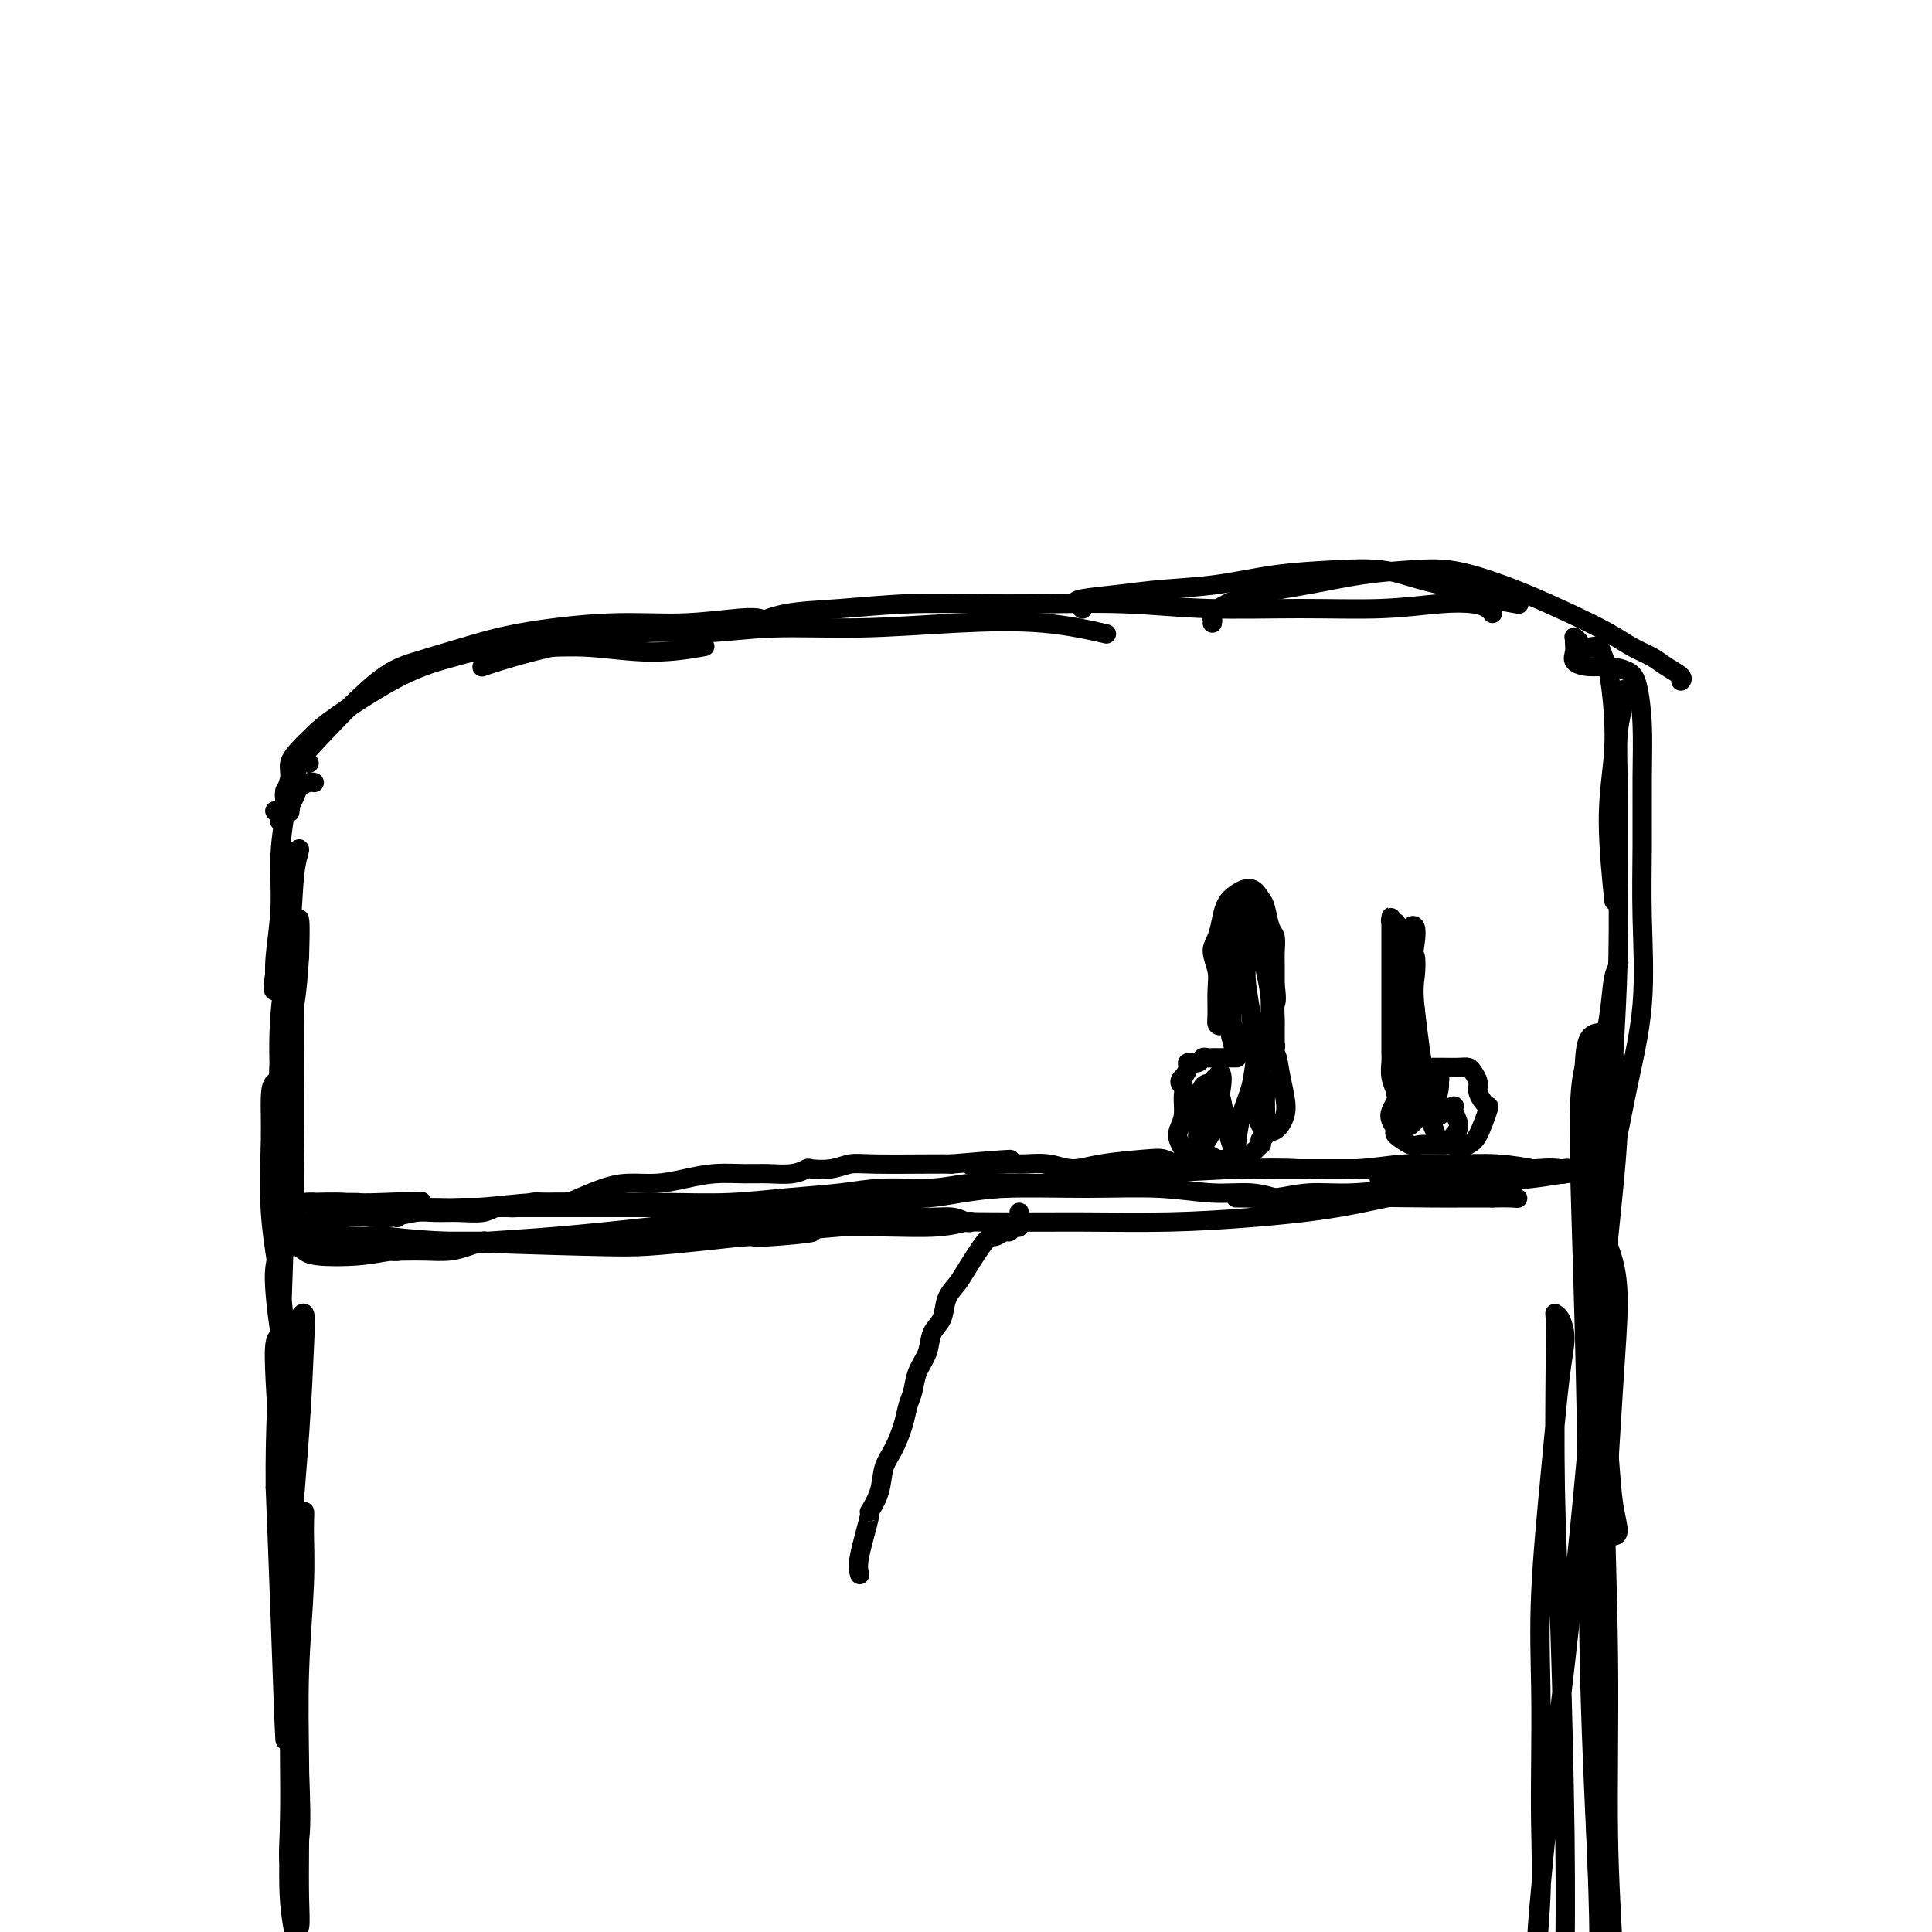 <svg viewBox='0 0 400 400' version='1.1' xmlns='http://www.w3.org/2000/svg' xmlns:xlink='http://www.w3.org/1999/xlink'><g fill='none' stroke='#000000' stroke-width='4' stroke-linecap='round' stroke-linejoin='round'><path d='M60,359c0.001,-1.501 0.001,-3.003 0,-6c-0.001,-2.997 -0.004,-7.491 0,-12c0.004,-4.509 0.014,-9.034 0,-12c-0.014,-2.966 -0.054,-4.372 0,-5c0.054,-0.628 0.200,-0.478 0,1c-0.200,1.478 -0.747,4.284 -1,7c-0.253,2.716 -0.211,5.340 0,9c0.211,3.660 0.591,8.354 1,13c0.409,4.646 0.845,9.245 1,14c0.155,4.755 0.027,9.667 0,14c-0.027,4.333 0.045,8.088 0,11c-0.045,2.912 -0.208,4.981 0,6c0.208,1.019 0.787,0.988 1,0c0.213,-0.988 0.061,-2.935 0,-6c-0.061,-3.065 -0.031,-7.249 0,-12c0.031,-4.751 0.062,-10.069 0,-16c-0.062,-5.931 -0.216,-12.476 0,-19c0.216,-6.524 0.801,-13.025 1,-18c0.199,-4.975 0.011,-8.422 0,-11c-0.011,-2.578 0.155,-4.288 0,-4c-0.155,0.288 -0.632,2.575 -1,6c-0.368,3.425 -0.627,7.990 -1,14c-0.373,6.010 -0.860,13.466 -1,21c-0.140,7.534 0.069,15.147 0,22c-0.069,6.853 -0.414,12.947 0,18c0.414,5.053 1.586,9.064 2,12c0.414,2.936 0.070,4.797 0,5c-0.070,0.203 0.135,-1.253 0,-2c-0.135,-0.747 -0.610,-0.785 -1,-10c-0.390,-9.215 -0.695,-27.608 -1,-46'/><path d='M60,353c-0.416,-14.163 -0.457,-20.571 0,-29c0.457,-8.429 1.411,-18.879 2,-27c0.589,-8.121 0.813,-13.912 1,-18c0.187,-4.088 0.335,-6.472 0,-7c-0.335,-0.528 -1.155,0.800 -2,3c-0.845,2.200 -1.715,5.271 -2,10c-0.285,4.729 0.017,11.116 0,18c-0.017,6.884 -0.352,14.264 0,22c0.352,7.736 1.390,15.828 2,23c0.610,7.172 0.791,13.424 1,19c0.209,5.576 0.445,10.477 0,14c-0.445,3.523 -1.569,5.670 -2,5c-0.431,-0.670 -0.167,-4.156 0,-9c0.167,-4.844 0.237,-11.047 0,-18c-0.237,-6.953 -0.780,-14.655 -1,-23c-0.220,-8.345 -0.115,-17.333 0,-25c0.115,-7.667 0.240,-14.012 0,-19c-0.240,-4.988 -0.846,-8.617 -1,-11c-0.154,-2.383 0.145,-3.518 0,-4c-0.145,-0.482 -0.733,-0.310 -1,1c-0.267,1.310 -0.214,3.758 0,8c0.214,4.242 0.590,10.278 1,17c0.410,6.722 0.853,14.130 1,21c0.147,6.870 -0.002,13.202 0,21c0.002,7.798 0.154,17.061 0,15c-0.154,-2.061 -0.616,-15.446 -1,-26c-0.384,-10.554 -0.692,-18.277 -1,-26'/><path d='M57,308c-0.125,-13.291 0.563,-20.519 1,-29c0.437,-8.481 0.625,-18.214 1,-26c0.375,-7.786 0.938,-13.623 1,-18c0.062,-4.377 -0.377,-7.294 -1,-9c-0.623,-1.706 -1.428,-2.201 -2,-2c-0.572,0.201 -0.910,1.098 -1,3c-0.090,1.902 0.067,4.808 0,9c-0.067,4.192 -0.357,9.669 0,15c0.357,5.331 1.361,10.516 2,15c0.639,4.484 0.914,8.266 1,11c0.086,2.734 -0.016,4.420 0,5c0.016,0.580 0.152,0.055 0,-1c-0.152,-1.055 -0.591,-2.641 -1,-5c-0.409,-2.359 -0.789,-5.492 -1,-8c-0.211,-2.508 -0.252,-4.389 0,-6c0.252,-1.611 0.799,-2.950 1,-4c0.201,-1.050 0.057,-1.810 0,-1c-0.057,0.810 -0.027,3.190 0,6c0.027,2.810 0.050,6.051 0,10c-0.050,3.949 -0.171,8.607 0,13c0.171,4.393 0.636,8.522 1,13c0.364,4.478 0.627,9.307 1,13c0.373,3.693 0.856,6.251 1,8c0.144,1.749 -0.050,2.687 0,2c0.050,-0.687 0.346,-3.001 0,-7c-0.346,-3.999 -1.333,-9.682 -2,-14c-0.667,-4.318 -1.014,-7.271 -1,-21c0.014,-13.729 0.388,-38.235 1,-52c0.612,-13.765 1.460,-16.790 2,-20c0.540,-3.210 0.770,-6.605 1,-10'/><path d='M62,198c0.422,-13.470 -0.522,-6.143 -1,-2c-0.478,4.143 -0.489,5.104 -1,8c-0.511,2.896 -1.523,7.729 -2,13c-0.477,5.271 -0.419,10.981 0,16c0.419,5.019 1.198,9.349 2,13c0.802,3.651 1.626,6.625 2,9c0.374,2.375 0.296,4.151 0,3c-0.296,-1.151 -0.811,-5.229 -1,-9c-0.189,-3.771 -0.053,-7.237 0,-12c0.053,-4.763 0.025,-10.825 0,-16c-0.025,-5.175 -0.045,-9.462 0,-13c0.045,-3.538 0.155,-6.325 0,-8c-0.155,-1.675 -0.574,-2.237 -1,-2c-0.426,0.237 -0.860,1.272 -1,3c-0.140,1.728 0.015,4.149 0,7c-0.015,2.851 -0.199,6.133 0,10c0.199,3.867 0.783,8.319 1,12c0.217,3.681 0.069,6.592 0,9c-0.069,2.408 -0.059,4.312 0,5c0.059,0.688 0.166,0.161 0,-1c-0.166,-1.161 -0.606,-2.957 -1,-6c-0.394,-3.043 -0.742,-7.334 -1,-12c-0.258,-4.666 -0.425,-9.706 0,-15c0.425,-5.294 1.442,-10.843 2,-16c0.558,-5.157 0.658,-9.923 1,-13c0.342,-3.077 0.926,-4.465 1,-5c0.074,-0.535 -0.362,-0.215 -1,1c-0.638,1.215 -1.480,3.327 -2,6c-0.520,2.673 -0.720,5.907 -1,9c-0.280,3.093 -0.640,6.047 -1,9'/><path d='M57,201c-0.778,4.770 -0.224,4.194 0,4c0.224,-0.194 0.116,-0.008 0,-1c-0.116,-0.992 -0.241,-3.163 0,-6c0.241,-2.837 0.849,-6.341 1,-10c0.151,-3.659 -0.156,-7.475 0,-11c0.156,-3.525 0.774,-6.761 1,-9c0.226,-2.239 0.062,-3.483 0,-4c-0.062,-0.517 -0.020,-0.307 0,0c0.020,0.307 0.019,0.710 0,1c-0.019,0.290 -0.055,0.467 0,1c0.055,0.533 0.200,1.421 0,2c-0.200,0.579 -0.747,0.849 -1,1c-0.253,0.151 -0.212,0.185 0,0c0.212,-0.185 0.596,-0.588 1,-1c0.404,-0.412 0.830,-0.832 1,-1c0.170,-0.168 0.085,-0.084 0,0'/><path d='M64,158c0.000,0.000 0.000,0.000 0,0c0.000,0.000 0.000,0.000 0,0'/><path d='M65,162c0.058,0.018 0.117,0.036 0,0c-0.117,-0.036 -0.409,-0.125 -1,0c-0.591,0.125 -1.479,0.465 -2,1c-0.521,0.535 -0.674,1.264 -1,2c-0.326,0.736 -0.823,1.480 -1,2c-0.177,0.520 -0.033,0.816 0,1c0.033,0.184 -0.043,0.256 0,0c0.043,-0.256 0.207,-0.841 0,-1c-0.207,-0.159 -0.783,0.106 -1,0c-0.217,-0.106 -0.074,-0.584 0,-1c0.074,-0.416 0.077,-0.772 0,-1c-0.077,-0.228 -0.236,-0.329 0,-1c0.236,-0.671 0.866,-1.911 1,-3c0.134,-1.089 -0.229,-2.028 0,-3c0.229,-0.972 1.051,-1.979 2,-3c0.949,-1.021 2.025,-2.057 3,-3c0.975,-0.943 1.850,-1.793 5,-4c3.150,-2.207 8.577,-5.769 13,-8c4.423,-2.231 7.844,-3.129 11,-4c3.156,-0.871 6.049,-1.715 9,-2c2.951,-0.285 5.962,-0.010 9,0c3.038,0.010 6.103,-0.245 10,0c3.897,0.245 8.626,0.989 13,1c4.374,0.011 8.393,-0.711 10,-1c1.607,-0.289 0.804,-0.144 0,0'/><path d='M57,168c0.030,0.033 0.061,0.065 0,0c-0.061,-0.065 -0.212,-0.228 0,0c0.212,0.228 0.788,0.846 1,1c0.212,0.154 0.061,-0.156 0,0c-0.061,0.156 -0.031,0.778 0,1c0.031,0.222 0.063,0.043 0,0c-0.063,-0.043 -0.220,0.052 0,0c0.220,-0.052 0.816,-0.249 1,-1c0.184,-0.751 -0.046,-2.056 0,-3c0.046,-0.944 0.367,-1.526 1,-3c0.633,-1.474 1.579,-3.840 2,-5c0.421,-1.160 0.318,-1.115 3,-4c2.682,-2.885 8.150,-8.700 12,-12c3.850,-3.300 6.081,-4.084 9,-5c2.919,-0.916 6.525,-1.962 10,-3c3.475,-1.038 6.819,-2.068 12,-3c5.181,-0.932 12.198,-1.766 18,-2c5.802,-0.234 10.390,0.133 15,0c4.610,-0.133 9.241,-0.767 12,-1c2.759,-0.233 3.645,-0.067 4,0c0.355,0.067 0.177,0.033 0,0'/><path d='M100,138c-0.176,0.064 -0.352,0.129 0,0c0.352,-0.129 1.232,-0.450 3,-1c1.768,-0.550 4.424,-1.328 7,-2c2.576,-0.672 5.070,-1.237 9,-2c3.930,-0.763 9.295,-1.724 14,-2c4.705,-0.276 8.752,0.134 13,0c4.248,-0.134 8.699,-0.813 14,-1c5.301,-0.187 11.454,0.118 18,0c6.546,-0.118 13.487,-0.661 20,-1c6.513,-0.339 12.600,-0.476 18,0c5.400,0.476 10.114,1.565 12,2c1.886,0.435 0.943,0.218 0,0'/><path d='M156,130c-0.012,-0.218 -0.025,-0.437 1,-1c1.025,-0.563 3.087,-1.471 6,-2c2.913,-0.529 6.677,-0.679 11,-1c4.323,-0.321 9.206,-0.814 14,-1c4.794,-0.186 9.498,-0.064 14,0c4.502,0.064 8.800,0.071 14,0c5.200,-0.071 11.302,-0.219 17,0c5.698,0.219 10.993,0.804 17,1c6.007,0.196 12.726,0.003 19,0c6.274,-0.003 12.101,0.185 17,0c4.899,-0.185 8.868,-0.743 12,-1c3.132,-0.257 5.427,-0.213 7,0c1.573,0.213 2.423,0.596 3,1c0.577,0.404 0.879,0.830 1,1c0.121,0.170 0.060,0.085 0,0'/><path d='M224,126c0.093,0.089 0.186,0.178 0,0c-0.186,-0.178 -0.652,-0.624 -1,-1c-0.348,-0.376 -0.577,-0.682 1,-1c1.577,-0.318 4.960,-0.649 8,-1c3.040,-0.351 5.739,-0.723 9,-1c3.261,-0.277 7.086,-0.461 11,-1c3.914,-0.539 7.917,-1.435 12,-2c4.083,-0.565 8.246,-0.800 12,-1c3.754,-0.200 7.098,-0.365 10,0c2.902,0.365 5.363,1.261 8,2c2.637,0.739 5.449,1.322 8,2c2.551,0.678 4.841,1.452 7,2c2.159,0.548 4.188,0.871 5,1c0.812,0.129 0.406,0.065 0,0'/><path d='M251,129c0.061,-0.357 0.122,-0.714 0,-1c-0.122,-0.286 -0.428,-0.500 0,-1c0.428,-0.500 1.588,-1.286 3,-2c1.412,-0.714 3.074,-1.356 6,-2c2.926,-0.644 7.116,-1.292 11,-2c3.884,-0.708 7.463,-1.478 11,-2c3.537,-0.522 7.034,-0.797 10,-1c2.966,-0.203 5.402,-0.333 8,0c2.598,0.333 5.359,1.128 8,2c2.641,0.872 5.162,1.819 8,3c2.838,1.181 5.995,2.595 9,4c3.005,1.405 5.860,2.800 8,4c2.140,1.200 3.564,2.206 5,3c1.436,0.794 2.882,1.376 4,2c1.118,0.624 1.908,1.291 3,2c1.092,0.709 2.486,1.460 3,2c0.514,0.540 0.147,0.869 0,1c-0.147,0.131 -0.073,0.066 0,0'/><path d='M329,134c0.129,0.004 0.258,0.007 0,0c-0.258,-0.007 -0.903,-0.025 -1,0c-0.097,0.025 0.356,0.092 1,0c0.644,-0.092 1.480,-0.343 2,0c0.520,0.343 0.723,1.281 1,2c0.277,0.719 0.628,1.218 1,3c0.372,1.782 0.765,4.848 1,8c0.235,3.152 0.310,6.391 0,10c-0.310,3.609 -1.007,7.587 -1,13c0.007,5.413 0.716,12.261 1,15c0.284,2.739 0.142,1.370 0,0'/><path d='M331,134c-0.611,-0.023 -1.221,-0.045 -2,0c-0.779,0.045 -1.725,0.158 -2,0c-0.275,-0.158 0.123,-0.586 0,-1c-0.123,-0.414 -0.767,-0.812 -1,-1c-0.233,-0.188 -0.054,-0.166 0,0c0.054,0.166 -0.016,0.475 0,1c0.016,0.525 0.119,1.267 0,2c-0.119,0.733 -0.460,1.456 0,2c0.460,0.544 1.721,0.910 3,1c1.279,0.090 2.577,-0.097 4,0c1.423,0.097 2.970,0.477 4,1c1.030,0.523 1.543,1.190 2,3c0.457,1.810 0.857,4.762 1,8c0.143,3.238 0.029,6.761 0,11c-0.029,4.239 0.026,9.194 0,14c-0.026,4.806 -0.133,9.461 0,15c0.133,5.539 0.505,11.960 0,18c-0.505,6.040 -1.888,11.698 -3,17c-1.112,5.302 -1.955,10.249 -3,14c-1.045,3.751 -2.294,6.306 -3,8c-0.706,1.694 -0.870,2.526 -1,2c-0.130,-0.526 -0.227,-2.411 0,-6c0.227,-3.589 0.779,-8.883 1,-11c0.221,-2.117 0.110,-1.059 0,0'/><path d='M339,145c-0.731,-0.305 -1.463,-0.610 -2,-1c-0.537,-0.390 -0.880,-0.863 -1,-1c-0.120,-0.137 -0.018,0.064 0,0c0.018,-0.064 -0.048,-0.391 0,0c0.048,0.391 0.210,1.501 0,3c-0.210,1.499 -0.791,3.388 -1,6c-0.209,2.612 -0.046,5.947 0,10c0.046,4.053 -0.025,8.823 0,15c0.025,6.177 0.146,13.759 0,21c-0.146,7.241 -0.558,14.140 -1,22c-0.442,7.860 -0.915,16.680 -1,25c-0.085,8.320 0.217,16.138 0,23c-0.217,6.862 -0.952,12.767 -1,18c-0.048,5.233 0.591,9.795 1,14c0.409,4.205 0.587,8.052 1,11c0.413,2.948 1.060,4.997 1,6c-0.060,1.003 -0.828,0.958 -1,1c-0.172,0.042 0.251,0.169 0,-1c-0.251,-1.169 -1.175,-3.633 -2,-7c-0.825,-3.367 -1.553,-7.636 -2,-13c-0.447,-5.364 -0.615,-11.824 -1,-18c-0.385,-6.176 -0.986,-12.070 -1,-18c-0.014,-5.930 0.559,-11.896 1,-17c0.441,-5.104 0.749,-9.346 1,-13c0.251,-3.654 0.446,-6.721 1,-10c0.554,-3.279 1.466,-6.771 2,-10c0.534,-3.229 0.690,-6.195 1,-8c0.310,-1.805 0.776,-2.447 1,-3c0.224,-0.553 0.207,-1.015 0,0c-0.207,1.015 -0.603,3.508 -1,6'/><path d='M334,206c-0.343,3.134 -0.699,7.969 -1,15c-0.301,7.031 -0.545,16.257 -1,27c-0.455,10.743 -1.119,23.001 -2,35c-0.881,11.999 -1.977,23.738 -3,34c-1.023,10.262 -1.973,19.049 -3,28c-1.027,8.951 -2.133,18.068 -3,26c-0.867,7.932 -1.497,14.678 -2,20c-0.503,5.322 -0.880,9.218 -1,16c-0.120,6.782 0.016,16.448 0,21c-0.016,4.552 -0.182,3.988 0,4c0.182,0.012 0.714,0.598 1,0c0.286,-0.598 0.325,-2.382 0,-6c-0.325,-3.618 -1.015,-9.071 -1,-15c0.015,-5.929 0.734,-12.332 1,-18c0.266,-5.668 0.077,-10.599 0,-15c-0.077,-4.401 -0.042,-8.272 0,-13c0.042,-4.728 0.093,-10.311 0,-16c-0.093,-5.689 -0.329,-11.482 0,-19c0.329,-7.518 1.223,-16.760 2,-25c0.777,-8.240 1.438,-15.477 2,-20c0.562,-4.523 1.027,-6.332 1,-8c-0.027,-1.668 -0.544,-3.194 -1,-4c-0.456,-0.806 -0.852,-0.893 -1,-1c-0.148,-0.107 -0.050,-0.233 0,1c0.050,1.233 0.052,3.826 0,10c-0.052,6.174 -0.158,15.931 0,25c0.158,9.069 0.578,17.452 1,30c0.422,12.548 0.844,29.263 1,42c0.156,12.737 0.044,21.496 0,26c-0.044,4.504 -0.022,4.752 0,5'/><path d='M324,411c0.894,29.168 2.627,33.089 3,35c0.373,1.911 -0.616,1.813 0,2c0.616,0.187 2.837,0.658 4,1c1.163,0.342 1.268,0.555 1,-15c-0.268,-15.555 -0.911,-46.879 -1,-68c-0.089,-21.121 0.375,-32.040 1,-44c0.625,-11.960 1.411,-24.963 2,-34c0.589,-9.037 0.981,-14.110 1,-18c0.019,-3.890 -0.334,-6.597 -1,-9c-0.666,-2.403 -1.644,-4.503 -2,-6c-0.356,-1.497 -0.091,-2.392 0,-3c0.091,-0.608 0.009,-0.930 0,1c-0.009,1.930 0.054,6.112 0,14c-0.054,7.888 -0.225,19.480 0,33c0.225,13.520 0.846,28.966 1,43c0.154,14.034 -0.159,26.655 0,37c0.159,10.345 0.789,18.414 1,25c0.211,6.586 0.002,11.688 0,16c-0.002,4.312 0.204,7.834 0,10c-0.204,2.166 -0.817,2.974 -1,3c-0.183,0.026 0.064,-0.731 0,-4c-0.064,-3.269 -0.440,-9.049 -1,-19c-0.560,-9.951 -1.305,-24.073 -2,-40c-0.695,-15.927 -1.340,-33.658 -1,-52c0.340,-18.342 1.664,-37.294 3,-52c1.336,-14.706 2.684,-25.167 3,-33c0.316,-7.833 -0.400,-13.038 -1,-16c-0.600,-2.962 -1.085,-3.682 -2,-4c-0.915,-0.318 -2.262,-0.234 -3,1c-0.738,1.234 -0.869,3.617 -1,6'/><path d='M328,221c-0.893,3.383 -1.125,8.341 -1,17c0.125,8.659 0.608,21.021 1,36c0.392,14.979 0.694,32.577 1,49c0.306,16.423 0.618,31.673 1,44c0.382,12.327 0.834,21.733 1,30c0.166,8.267 0.044,15.395 0,21c-0.044,5.605 -0.012,9.688 0,13c0.012,3.312 0.003,5.853 0,6c-0.003,0.147 -0.001,-2.101 0,-3c0.001,-0.899 0.000,-0.450 0,0'/><path d='M65,252c0.000,0.000 0.000,0.000 0,0c0.000,0.000 0.000,0.000 0,0'/><path d='M67,252c-0.132,0.113 -0.264,0.225 0,0c0.264,-0.225 0.926,-0.789 2,-1c1.074,-0.211 2.562,-0.071 4,0c1.438,0.071 2.826,0.072 4,0c1.174,-0.072 2.136,-0.215 3,0c0.864,0.215 1.632,0.790 2,1c0.368,0.210 0.336,0.056 0,0c-0.336,-0.056 -0.975,-0.015 -2,0c-1.025,0.015 -2.436,0.004 -3,0c-0.564,-0.004 -0.282,-0.002 0,0'/><path d='M63,253c0.090,0.008 0.180,0.016 0,0c-0.180,-0.016 -0.630,-0.056 0,0c0.630,0.056 2.338,0.207 4,0c1.662,-0.207 3.276,-0.773 5,-1c1.724,-0.227 3.558,-0.114 5,0c1.442,0.114 2.490,0.228 4,0c1.510,-0.228 3.480,-0.797 5,-1c1.520,-0.203 2.588,-0.039 4,0c1.412,0.039 3.168,-0.046 5,0c1.832,0.046 3.738,0.222 5,0c1.262,-0.222 1.878,-0.844 3,-1c1.122,-0.156 2.749,0.152 4,0c1.251,-0.152 2.126,-0.765 3,-1c0.874,-0.235 1.747,-0.091 3,0c1.253,0.091 2.886,0.130 4,0c1.114,-0.130 1.710,-0.430 3,-1c1.290,-0.570 3.274,-1.410 5,-2c1.726,-0.590 3.196,-0.928 5,-1c1.804,-0.072 3.944,0.124 6,0c2.056,-0.124 4.027,-0.568 6,-1c1.973,-0.432 3.948,-0.851 6,-1c2.052,-0.149 4.183,-0.026 6,0c1.817,0.026 3.322,-0.045 5,0c1.678,0.045 3.530,0.204 5,0c1.470,-0.204 2.557,-0.773 3,-1c0.443,-0.227 0.243,-0.113 1,0c0.757,0.113 2.471,0.227 4,0c1.529,-0.227 2.874,-0.793 4,-1c1.126,-0.207 2.034,-0.056 5,0c2.966,0.056 7.990,0.016 11,0c3.010,-0.016 4.005,-0.008 5,0'/><path d='M197,241c21.623,-1.855 8.681,-0.493 5,0c-3.681,0.493 1.900,0.115 5,0c3.100,-0.115 3.719,0.032 5,0c1.281,-0.032 3.225,-0.244 5,0c1.775,0.244 3.383,0.945 5,1c1.617,0.055 3.243,-0.535 6,-1c2.757,-0.465 6.645,-0.805 9,-1c2.355,-0.195 3.178,-0.245 4,0c0.822,0.245 1.643,0.784 3,1c1.357,0.216 3.250,0.111 5,0c1.750,-0.111 3.358,-0.226 5,0c1.642,0.226 3.319,0.793 5,1c1.681,0.207 3.368,0.056 5,0c1.632,-0.056 3.211,-0.015 5,0c1.789,0.015 3.790,0.004 6,0c2.210,-0.004 4.631,-0.001 7,0c2.369,0.001 4.686,0.001 7,0c2.314,-0.001 4.625,-0.001 7,0c2.375,0.001 4.814,0.004 7,0c2.186,-0.004 4.118,-0.015 6,0c1.882,0.015 3.713,0.058 5,0c1.287,-0.058 2.028,-0.215 3,0c0.972,0.215 2.173,0.804 3,1c0.827,0.196 1.279,0.000 2,0c0.721,-0.000 1.710,0.196 2,0c0.290,-0.196 -0.118,-0.785 0,-1c0.118,-0.215 0.764,-0.058 1,0c0.236,0.058 0.064,0.016 0,0c-0.064,-0.016 -0.018,-0.004 0,0c0.018,0.004 0.009,0.002 0,0'/><path d='M325,242c19.342,0.138 3.696,-0.017 -3,0c-6.696,0.017 -4.441,0.204 -5,0c-0.559,-0.204 -3.932,-0.801 -7,-1c-3.068,-0.199 -5.831,-0.002 -9,0c-3.169,0.002 -6.745,-0.191 -10,0c-3.255,0.191 -6.190,0.767 -10,1c-3.810,0.233 -8.494,0.122 -12,0c-3.506,-0.122 -5.835,-0.254 -12,0c-6.165,0.254 -16.166,0.894 -22,1c-5.834,0.106 -7.499,-0.322 -10,0c-2.501,0.322 -5.837,1.393 -9,2c-3.163,0.607 -6.152,0.750 -9,1c-2.848,0.250 -5.554,0.607 -8,1c-2.446,0.393 -4.631,0.824 -7,1c-2.369,0.176 -4.922,0.099 -7,0c-2.078,-0.099 -3.680,-0.219 -5,0c-1.320,0.219 -2.358,0.777 -4,1c-1.642,0.223 -3.889,0.112 -6,0c-2.111,-0.112 -4.088,-0.226 -6,0c-1.912,0.226 -3.761,0.793 -6,1c-2.239,0.207 -4.867,0.056 -7,0c-2.133,-0.056 -3.769,-0.015 -6,0c-2.231,0.015 -5.056,0.004 -7,0c-1.944,-0.004 -3.008,-0.001 -5,0c-1.992,0.001 -4.912,0.000 -7,0c-2.088,-0.000 -3.344,-0.000 -5,0c-1.656,0.000 -3.712,0.000 -6,0c-2.288,-0.000 -4.808,-0.000 -7,0c-2.192,0.000 -4.055,0.000 -6,0c-1.945,-0.000 -3.973,-0.000 -6,0'/><path d='M96,250c-37.625,1.011 -17.188,-0.461 -11,-1c6.188,-0.539 -1.875,-0.144 -6,0c-4.125,0.144 -4.314,0.038 -5,0c-0.686,-0.038 -1.869,-0.007 -3,0c-1.131,0.007 -2.211,-0.011 -3,0c-0.789,0.011 -1.286,0.052 -2,0c-0.714,-0.052 -1.646,-0.196 -3,0c-1.354,0.196 -3.131,0.732 -4,1c-0.869,0.268 -0.831,0.268 -1,0c-0.169,-0.268 -0.544,-0.804 -1,-1c-0.456,-0.196 -0.992,-0.054 -1,0c-0.008,0.054 0.512,0.018 1,0c0.488,-0.018 0.943,-0.019 2,0c1.057,0.019 2.715,0.059 5,0c2.285,-0.059 5.197,-0.216 8,0c2.803,0.216 5.498,0.804 8,1c2.502,0.196 4.810,-0.000 8,0c3.190,0.000 7.261,0.197 11,0c3.739,-0.197 7.146,-0.788 12,-1c4.854,-0.212 11.156,-0.045 16,0c4.844,0.045 8.230,-0.030 12,0c3.770,0.030 7.924,0.167 12,0c4.076,-0.167 8.074,-0.637 12,-1c3.926,-0.363 7.780,-0.619 11,-1c3.220,-0.381 5.805,-0.887 9,-1c3.195,-0.113 7.001,0.165 10,0c2.999,-0.165 5.192,-0.775 8,-1c2.808,-0.225 6.231,-0.064 9,0c2.769,0.064 4.885,0.032 7,0'/><path d='M217,245c26.033,-0.797 10.614,-0.789 6,-1c-4.614,-0.211 1.575,-0.641 5,-1c3.425,-0.359 4.086,-0.646 6,-1c1.914,-0.354 5.081,-0.774 8,-1c2.919,-0.226 5.589,-0.257 8,0c2.411,0.257 4.564,0.801 7,1c2.436,0.199 5.157,0.053 7,0c1.843,-0.053 2.809,-0.014 6,0c3.191,0.014 8.607,0.003 12,0c3.393,-0.003 4.762,0.002 6,0c1.238,-0.002 2.345,-0.011 3,0c0.655,0.011 0.858,0.042 1,0c0.142,-0.042 0.224,-0.155 0,0c-0.224,0.155 -0.753,0.580 -2,1c-1.247,0.420 -3.214,0.834 -4,1c-0.786,0.166 -0.393,0.083 0,0'/><path d='M59,259c-0.096,0.111 -0.193,0.222 0,0c0.193,-0.222 0.675,-0.777 1,-1c0.325,-0.223 0.492,-0.112 1,0c0.508,0.112 1.355,0.226 2,0c0.645,-0.226 1.086,-0.793 3,-1c1.914,-0.207 5.301,-0.056 8,0c2.699,0.056 4.710,0.015 5,0c0.290,-0.015 -1.141,-0.004 1,0c2.141,0.004 7.855,0.001 11,0c3.145,-0.001 3.721,-0.001 5,0c1.279,0.001 3.263,0.003 4,0c0.737,-0.003 0.229,-0.011 0,0c-0.229,0.011 -0.178,0.041 0,0c0.178,-0.041 0.483,-0.155 0,0c-0.483,0.155 -1.754,0.577 -3,1c-1.246,0.423 -2.468,0.845 -4,1c-1.532,0.155 -3.374,0.043 -5,0c-1.626,-0.043 -3.038,-0.015 -4,0c-0.962,0.015 -1.476,0.019 -2,0c-0.524,-0.019 -1.059,-0.061 -1,0c0.059,0.061 0.712,0.226 2,0c1.288,-0.226 3.211,-0.844 5,-1c1.789,-0.156 3.444,0.150 6,0c2.556,-0.150 6.012,-0.757 9,-1c2.988,-0.243 5.508,-0.121 9,0c3.492,0.121 7.957,0.243 12,0c4.043,-0.243 7.663,-0.850 11,-1c3.337,-0.150 6.389,0.156 9,0c2.611,-0.156 4.780,-0.773 7,-1c2.220,-0.227 4.491,-0.065 6,0c1.509,0.065 2.254,0.032 3,0'/><path d='M160,255c15.806,-0.380 4.823,0.669 0,1c-4.823,0.331 -3.484,-0.058 -5,0c-1.516,0.058 -5.885,0.562 -10,1c-4.115,0.438 -7.974,0.811 -11,1c-3.026,0.189 -5.217,0.193 -13,0c-7.783,-0.193 -21.156,-0.585 -29,-1c-7.844,-0.415 -10.159,-0.854 -12,-1c-1.841,-0.146 -3.209,0.002 -5,0c-1.791,-0.002 -4.006,-0.155 -6,0c-1.994,0.155 -3.767,0.617 -5,1c-1.233,0.383 -1.926,0.688 -2,1c-0.074,0.312 0.471,0.631 1,1c0.529,0.369 1.042,0.789 3,1c1.958,0.211 5.363,0.212 8,0c2.637,-0.212 4.507,-0.637 7,-1c2.493,-0.363 5.609,-0.664 9,-1c3.391,-0.336 7.057,-0.706 11,-1c3.943,-0.294 8.162,-0.511 14,-1c5.838,-0.489 13.294,-1.251 20,-2c6.706,-0.749 12.660,-1.484 18,-2c5.340,-0.516 10.064,-0.814 15,-1c4.936,-0.186 10.083,-0.260 14,0c3.917,0.260 6.605,0.853 9,1c2.395,0.147 4.498,-0.153 6,0c1.502,0.153 2.403,0.759 3,1c0.597,0.241 0.889,0.117 1,0c0.111,-0.117 0.040,-0.227 -1,0c-1.040,0.227 -3.049,0.792 -6,1c-2.951,0.208 -6.843,0.059 -11,0c-4.157,-0.059 -8.578,-0.030 -13,0'/><path d='M170,254c-7.052,0.382 -9.682,0.836 -13,1c-3.318,0.164 -7.325,0.036 -11,0c-3.675,-0.036 -7.017,0.018 -9,0c-1.983,-0.018 -2.608,-0.109 -3,0c-0.392,0.109 -0.550,0.418 1,0c1.550,-0.418 4.809,-1.562 7,-2c2.191,-0.438 3.313,-0.171 12,-1c8.687,-0.829 24.940,-2.754 35,-4c10.060,-1.246 13.929,-1.813 19,-2c5.071,-0.187 11.344,0.006 17,0c5.656,-0.006 10.694,-0.212 15,0c4.306,0.212 7.881,0.841 11,1c3.119,0.159 5.784,-0.154 8,0c2.216,0.154 3.985,0.773 5,1c1.015,0.227 1.277,0.061 1,0c-0.277,-0.061 -1.094,-0.016 -2,0c-0.906,0.016 -1.900,0.004 -3,0c-1.100,-0.004 -2.306,-0.000 -3,0c-0.694,0.000 -0.878,-0.004 -1,0c-0.122,0.004 -0.184,0.016 0,0c0.184,-0.016 0.613,-0.060 2,0c1.387,0.060 3.730,0.226 6,0c2.270,-0.226 4.465,-0.842 7,-1c2.535,-0.158 5.409,0.144 9,0c3.591,-0.144 7.900,-0.732 12,-1c4.100,-0.268 7.991,-0.215 11,0c3.009,0.215 5.136,0.594 7,1c1.864,0.406 3.463,0.840 4,1c0.537,0.160 0.010,0.046 -1,0c-1.010,-0.046 -2.505,-0.023 -4,0'/><path d='M309,248c-1.943,-0.003 -4.301,-0.012 -6,0c-1.699,0.012 -2.738,0.045 -7,0c-4.262,-0.045 -11.748,-0.168 -16,0c-4.252,0.168 -5.272,0.628 -8,1c-2.728,0.372 -7.166,0.658 -9,1c-1.834,0.342 -1.063,0.741 0,1c1.063,0.259 2.420,0.378 5,0c2.580,-0.378 6.384,-1.254 10,-2c3.616,-0.746 7.043,-1.364 11,-2c3.957,-0.636 8.444,-1.291 12,-2c3.556,-0.709 6.180,-1.472 9,-2c2.820,-0.528 5.835,-0.822 8,-1c2.165,-0.178 3.480,-0.241 5,0c1.520,0.241 3.246,0.785 4,1c0.754,0.215 0.536,0.101 0,0c-0.536,-0.101 -1.391,-0.189 -3,0c-1.609,0.189 -3.972,0.656 -7,1c-3.028,0.344 -6.720,0.565 -11,1c-4.280,0.435 -9.147,1.083 -14,2c-4.853,0.917 -9.692,2.102 -15,3c-5.308,0.898 -11.085,1.508 -17,2c-5.915,0.492 -11.968,0.867 -18,1c-6.032,0.133 -12.045,0.024 -18,0c-5.955,-0.024 -11.854,0.036 -18,0c-6.146,-0.036 -12.539,-0.167 -18,0c-5.461,0.167 -9.990,0.632 -14,1c-4.010,0.368 -7.503,0.637 -11,1c-3.497,0.363 -6.999,0.818 -10,1c-3.001,0.182 -5.500,0.091 -8,0'/><path d='M254,193c-0.423,-0.028 -0.845,-0.056 -1,0c-0.155,0.056 -0.041,0.195 0,0c0.041,-0.195 0.010,-0.723 0,-1c-0.010,-0.277 0.001,-0.303 0,0c-0.001,0.303 -0.015,0.935 0,2c0.015,1.065 0.057,2.563 0,4c-0.057,1.437 -0.214,2.813 0,4c0.214,1.187 0.800,2.186 1,3c0.200,0.814 0.015,1.444 0,2c-0.015,0.556 0.139,1.037 0,2c-0.139,0.963 -0.572,2.408 -1,3c-0.428,0.592 -0.851,0.332 -1,0c-0.149,-0.332 -0.023,-0.734 0,-2c0.023,-1.266 -0.057,-3.395 0,-5c0.057,-1.605 0.252,-2.685 0,-4c-0.252,-1.315 -0.952,-2.866 -1,-4c-0.048,-1.134 0.557,-1.850 1,-3c0.443,-1.150 0.724,-2.732 1,-4c0.276,-1.268 0.546,-2.220 1,-3c0.454,-0.780 1.091,-1.386 2,-2c0.909,-0.614 2.090,-1.235 3,-1c0.910,0.235 1.550,1.326 2,2c0.450,0.674 0.709,0.931 1,2c0.291,1.069 0.614,2.949 1,4c0.386,1.051 0.835,1.271 1,2c0.165,0.729 0.044,1.965 0,3c-0.044,1.035 -0.013,1.867 0,3c0.013,1.133 0.006,2.566 0,4'/><path d='M264,204c0.464,3.536 0.124,3.377 0,4c-0.124,0.623 -0.033,2.030 0,3c0.033,0.970 0.009,1.504 0,2c-0.009,0.496 -0.001,0.954 0,1c0.001,0.046 -0.004,-0.320 0,0c0.004,0.320 0.016,1.326 0,2c-0.016,0.674 -0.060,1.017 0,1c0.060,-0.017 0.223,-0.394 0,-1c-0.223,-0.606 -0.833,-1.442 -1,-3c-0.167,-1.558 0.110,-3.839 0,-6c-0.110,-2.161 -0.607,-4.201 -1,-6c-0.393,-1.799 -0.683,-3.356 -1,-5c-0.317,-1.644 -0.662,-3.376 -1,-5c-0.338,-1.624 -0.669,-3.141 -1,-4c-0.331,-0.859 -0.663,-1.061 -1,-1c-0.337,0.061 -0.680,0.386 -1,1c-0.320,0.614 -0.619,1.519 -1,3c-0.381,1.481 -0.845,3.539 -1,6c-0.155,2.461 -0.000,5.326 0,8c0.000,2.674 -0.154,5.157 0,7c0.154,1.843 0.617,3.045 1,4c0.383,0.955 0.687,1.664 1,2c0.313,0.336 0.635,0.301 1,0c0.365,-0.301 0.774,-0.868 1,-2c0.226,-1.132 0.268,-2.830 0,-5c-0.268,-2.170 -0.845,-4.814 -1,-7c-0.155,-2.186 0.113,-3.916 0,-6c-0.113,-2.084 -0.607,-4.523 -1,-6c-0.393,-1.477 -0.684,-1.994 -1,-2c-0.316,-0.006 -0.658,0.497 -1,1'/><path d='M255,190c-0.673,-3.434 -0.856,1.480 -1,5c-0.144,3.520 -0.249,5.647 0,8c0.249,2.353 0.851,4.931 1,7c0.149,2.069 -0.155,3.629 0,5c0.155,1.371 0.770,2.552 1,3c0.230,0.448 0.075,0.161 0,0c-0.075,-0.161 -0.069,-0.198 0,-1c0.069,-0.802 0.201,-2.370 0,-3c-0.201,-0.630 -0.733,-0.324 -1,0c-0.267,0.324 -0.268,0.665 0,1c0.268,0.335 0.804,0.664 1,1c0.196,0.336 0.052,0.678 0,1c-0.052,0.322 -0.013,0.622 0,1c0.013,0.378 0.001,0.833 0,1c-0.001,0.167 0.011,0.045 0,0c-0.011,-0.045 -0.044,-0.012 0,0c0.044,0.012 0.167,0.003 0,0c-0.167,-0.003 -0.622,-0.001 -1,0c-0.378,0.001 -0.679,0.001 -1,0c-0.321,-0.001 -0.664,-0.001 -1,0c-0.336,0.001 -0.666,0.004 -1,0c-0.334,-0.004 -0.672,-0.016 -1,0c-0.328,0.016 -0.648,0.059 -1,0c-0.352,-0.059 -0.738,-0.220 -1,0c-0.262,0.220 -0.400,0.822 -1,1c-0.600,0.178 -1.662,-0.067 -2,0c-0.338,0.067 0.046,0.448 0,1c-0.046,0.552 -0.523,1.276 -1,2'/><path d='M245,223c-1.388,1.004 -0.359,1.515 0,2c0.359,0.485 0.047,0.946 0,2c-0.047,1.054 0.172,2.703 0,4c-0.172,1.297 -0.734,2.243 -1,3c-0.266,0.757 -0.237,1.326 0,2c0.237,0.674 0.683,1.452 1,2c0.317,0.548 0.507,0.865 1,1c0.493,0.135 1.291,0.089 2,0c0.709,-0.089 1.330,-0.222 2,0c0.670,0.222 1.388,0.798 2,1c0.612,0.202 1.116,0.031 2,0c0.884,-0.031 2.146,0.079 3,0c0.854,-0.079 1.300,-0.346 2,-1c0.700,-0.654 1.656,-1.694 2,-2c0.344,-0.306 0.078,0.123 0,0c-0.078,-0.123 0.032,-0.798 0,-1c-0.032,-0.202 -0.205,0.071 0,0c0.205,-0.071 0.788,-0.485 1,-1c0.212,-0.515 0.053,-1.132 0,-2c-0.053,-0.868 -0.000,-1.987 0,-3c0.000,-1.013 -0.053,-1.920 0,-3c0.053,-1.080 0.210,-2.332 0,-3c-0.210,-0.668 -0.788,-0.754 -1,-1c-0.212,-0.246 -0.057,-0.654 0,-1c0.057,-0.346 0.015,-0.629 0,-1c-0.015,-0.371 -0.003,-0.830 0,-1c0.003,-0.170 -0.002,-0.051 0,0c0.002,0.051 0.011,0.034 0,0c-0.011,-0.034 -0.041,-0.086 0,0c0.041,0.086 0.155,0.310 0,1c-0.155,0.690 -0.577,1.845 -1,3'/><path d='M260,224c-0.141,1.007 0.006,2.023 0,3c-0.006,0.977 -0.166,1.914 0,3c0.166,1.086 0.658,2.322 1,3c0.342,0.678 0.533,0.797 1,1c0.467,0.203 1.209,0.488 2,0c0.791,-0.488 1.631,-1.751 2,-3c0.369,-1.249 0.268,-2.484 0,-4c-0.268,-1.516 -0.702,-3.314 -1,-5c-0.298,-1.686 -0.460,-3.261 -1,-4c-0.540,-0.739 -1.458,-0.644 -2,-1c-0.542,-0.356 -0.709,-1.164 -1,-1c-0.291,0.164 -0.705,1.301 -1,3c-0.295,1.699 -0.470,3.959 -1,6c-0.530,2.041 -1.413,3.861 -2,6c-0.587,2.139 -0.877,4.595 -1,6c-0.123,1.405 -0.078,1.758 0,2c0.078,0.242 0.191,0.374 0,0c-0.191,-0.374 -0.685,-1.253 -1,-2c-0.315,-0.747 -0.452,-1.362 -1,-4c-0.548,-2.638 -1.506,-7.300 -2,-9c-0.494,-1.700 -0.525,-0.439 -1,0c-0.475,0.439 -1.393,0.057 -2,1c-0.607,0.943 -0.902,3.212 -1,5c-0.098,1.788 0.002,3.096 0,4c-0.002,0.904 -0.105,1.405 0,2c0.105,0.595 0.420,1.283 1,1c0.580,-0.283 1.425,-1.538 2,-3c0.575,-1.462 0.878,-3.132 1,-4c0.122,-0.868 0.061,-0.934 0,-1'/><path d='M252,229c0.740,-2.525 1.089,-4.837 1,-6c-0.089,-1.163 -0.615,-1.176 -1,0c-0.385,1.176 -0.629,3.542 -1,5c-0.371,1.458 -0.869,2.008 0,3c0.869,0.992 3.105,2.426 4,3c0.895,0.574 0.447,0.287 0,0'/><path d='M289,192c0.113,-0.451 0.226,-0.902 0,-1c-0.226,-0.098 -0.793,0.156 -1,0c-0.207,-0.156 -0.056,-0.722 0,-1c0.056,-0.278 0.015,-0.267 0,0c-0.015,0.267 -0.004,0.789 0,1c0.004,0.211 0.001,0.112 0,0c-0.001,-0.112 -0.000,-0.235 0,0c0.000,0.235 0.000,0.830 0,1c-0.000,0.170 -0.000,-0.083 0,0c0.000,0.083 0.000,0.504 0,1c-0.000,0.496 -0.000,1.069 0,2c0.000,0.931 -0.000,2.220 0,3c0.000,0.780 0.000,1.051 0,2c-0.000,0.949 -0.000,2.576 0,4c0.000,1.424 0.000,2.646 0,4c-0.000,1.354 -0.001,2.841 0,4c0.001,1.159 0.004,1.991 0,3c-0.004,1.009 -0.014,2.196 0,3c0.014,0.804 0.053,1.227 0,2c-0.053,0.773 -0.197,1.897 0,3c0.197,1.103 0.737,2.183 1,3c0.263,0.817 0.250,1.369 0,2c-0.250,0.631 -0.736,1.339 -1,2c-0.264,0.661 -0.304,1.273 0,2c0.304,0.727 0.953,1.568 1,2c0.047,0.432 -0.507,0.456 0,1c0.507,0.544 2.074,1.610 3,2c0.926,0.390 1.211,0.105 2,0c0.789,-0.105 2.083,-0.030 3,0c0.917,0.030 1.459,0.015 2,0'/><path d='M299,237c1.501,-0.074 1.755,-0.258 2,0c0.245,0.258 0.483,0.960 1,1c0.517,0.040 1.313,-0.580 2,-1c0.687,-0.420 1.266,-0.640 2,-2c0.734,-1.360 1.623,-3.859 2,-5c0.377,-1.141 0.241,-0.925 0,-1c-0.241,-0.075 -0.589,-0.441 -1,-1c-0.411,-0.559 -0.886,-1.313 -1,-2c-0.114,-0.687 0.131,-1.309 0,-2c-0.131,-0.691 -0.640,-1.453 -1,-2c-0.360,-0.547 -0.573,-0.879 -1,-1c-0.427,-0.121 -1.070,-0.032 -2,0c-0.930,0.032 -2.147,0.008 -3,0c-0.853,-0.008 -1.343,-0.001 -2,0c-0.657,0.001 -1.482,-0.006 -2,0c-0.518,0.006 -0.730,0.024 -1,0c-0.270,-0.024 -0.599,-0.091 -1,0c-0.401,0.091 -0.875,0.339 -1,1c-0.125,0.661 0.098,1.734 0,3c-0.098,1.266 -0.519,2.726 -1,4c-0.481,1.274 -1.022,2.361 -1,3c0.022,0.639 0.609,0.830 1,1c0.391,0.170 0.588,0.320 1,0c0.412,-0.320 1.039,-1.109 2,-2c0.961,-0.891 2.254,-1.883 3,-3c0.746,-1.117 0.943,-2.360 1,-3c0.057,-0.640 -0.026,-0.677 0,-1c0.026,-0.323 0.161,-0.933 0,-1c-0.161,-0.067 -0.617,0.409 -1,1c-0.383,0.591 -0.691,1.295 -1,2'/><path d='M296,226c0.876,-0.233 0.065,2.184 0,4c-0.065,1.816 0.614,3.032 1,4c0.386,0.968 0.477,1.689 1,2c0.523,0.311 1.476,0.212 2,0c0.524,-0.212 0.617,-0.537 1,-1c0.383,-0.463 1.056,-1.062 1,-2c-0.056,-0.938 -0.841,-2.213 -1,-3c-0.159,-0.787 0.308,-1.086 0,-1c-0.308,0.086 -1.391,0.558 -2,1c-0.609,0.442 -0.744,0.854 -1,1c-0.256,0.146 -0.632,0.027 -1,0c-0.368,-0.027 -0.729,0.037 -1,0c-0.271,-0.037 -0.452,-0.174 -1,-1c-0.548,-0.826 -1.465,-2.340 -2,-4c-0.535,-1.660 -0.690,-3.466 -1,-5c-0.310,-1.534 -0.776,-2.796 -1,-5c-0.224,-2.204 -0.207,-5.349 0,-8c0.207,-2.651 0.602,-4.808 1,-7c0.398,-2.192 0.797,-4.418 1,-6c0.203,-1.582 0.208,-2.519 0,-3c-0.208,-0.481 -0.631,-0.506 -1,0c-0.369,0.506 -0.684,1.544 -1,2c-0.316,0.456 -0.634,0.332 0,5c0.634,4.668 2.219,14.130 3,19c0.781,4.870 0.756,5.149 1,6c0.244,0.851 0.756,2.275 1,3c0.244,0.725 0.220,0.751 0,0c-0.220,-0.751 -0.636,-2.279 -1,-4c-0.364,-1.721 -0.675,-3.635 -1,-6c-0.325,-2.365 -0.662,-5.183 -1,-8'/><path d='M293,209c-0.477,-4.134 -0.169,-5.470 0,-7c0.169,-1.530 0.199,-3.254 0,-4c-0.199,-0.746 -0.628,-0.514 -1,0c-0.372,0.514 -0.688,1.312 -1,3c-0.312,1.688 -0.619,4.267 -1,7c-0.381,2.733 -0.834,5.619 -1,8c-0.166,2.381 -0.045,4.256 0,6c0.045,1.744 0.013,3.355 0,4c-0.013,0.645 -0.006,0.322 0,0'/><path d='M210,253c-0.008,0.006 -0.016,0.012 0,0c0.016,-0.012 0.057,-0.042 0,0c-0.057,0.042 -0.212,0.157 0,0c0.212,-0.157 0.790,-0.584 1,-1c0.210,-0.416 0.053,-0.820 0,-1c-0.053,-0.180 -0.003,-0.135 0,0c0.003,0.135 -0.040,0.361 0,1c0.040,0.639 0.162,1.692 0,2c-0.162,0.308 -0.608,-0.129 -1,0c-0.392,0.129 -0.732,0.825 -1,1c-0.268,0.175 -0.466,-0.172 -1,0c-0.534,0.172 -1.404,0.863 -2,1c-0.596,0.137 -0.918,-0.280 -2,1c-1.082,1.280 -2.924,4.256 -4,6c-1.076,1.744 -1.387,2.255 -2,3c-0.613,0.745 -1.530,1.724 -2,3c-0.470,1.276 -0.493,2.848 -1,4c-0.507,1.152 -1.498,1.882 -2,3c-0.502,1.118 -0.515,2.622 -1,4c-0.485,1.378 -1.442,2.630 -2,4c-0.558,1.370 -0.717,2.858 -1,4c-0.283,1.142 -0.690,1.939 -1,3c-0.310,1.061 -0.522,2.388 -1,4c-0.478,1.612 -1.222,3.511 -2,5c-0.778,1.489 -1.589,2.569 -2,4c-0.411,1.431 -0.422,3.212 -1,5c-0.578,1.788 -1.722,3.582 -2,4c-0.278,0.418 0.310,-0.541 0,1c-0.310,1.541 -1.517,5.583 -2,8c-0.483,2.417 -0.241,3.208 0,4'/></g>
</svg>